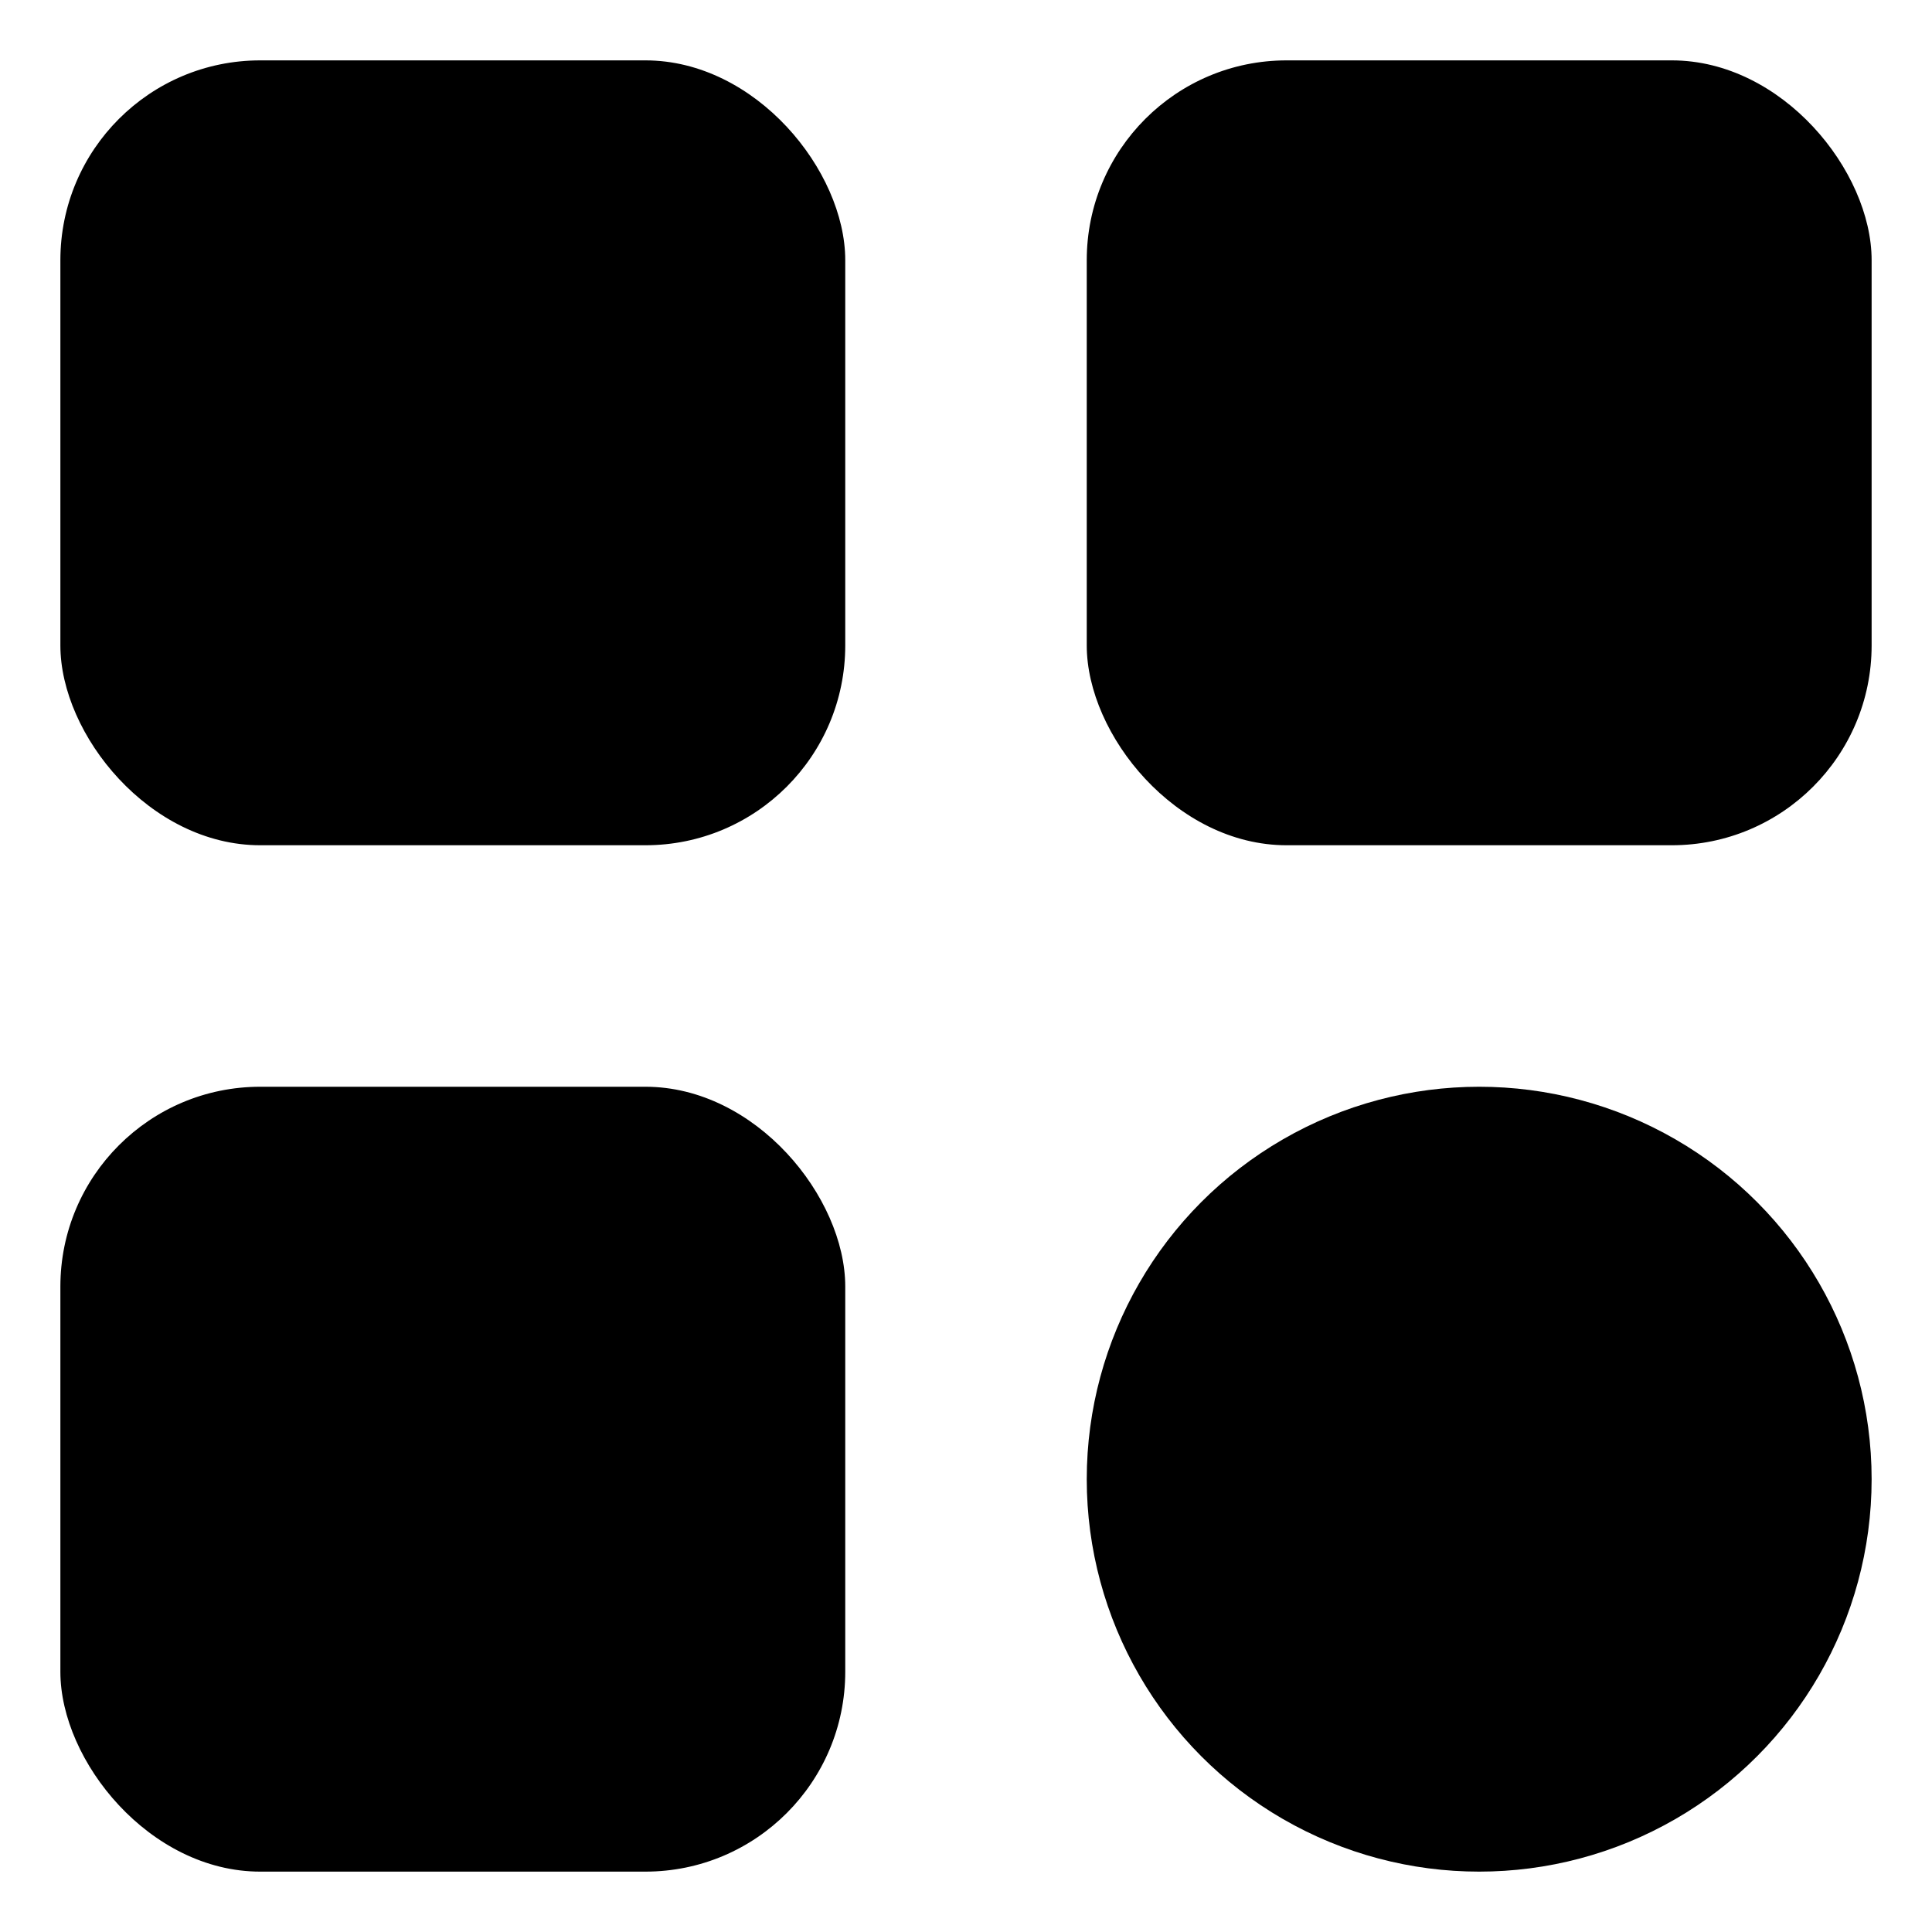 <svg xmlns="http://www.w3.org/2000/svg" height="512" viewBox="0 0 32 32" width="512"><g id="Layer_2" data-name="Layer 2"><rect height="13" rx="3.31" width="13" x="1" y="1"></rect><rect height="13" rx="3.31" width="13" x="18" y="1"></rect><rect height="13" rx="3.31" width="13" x="1" y="18"></rect><circle cx="24.5" cy="24.5" r="6.5"></circle></g></svg>